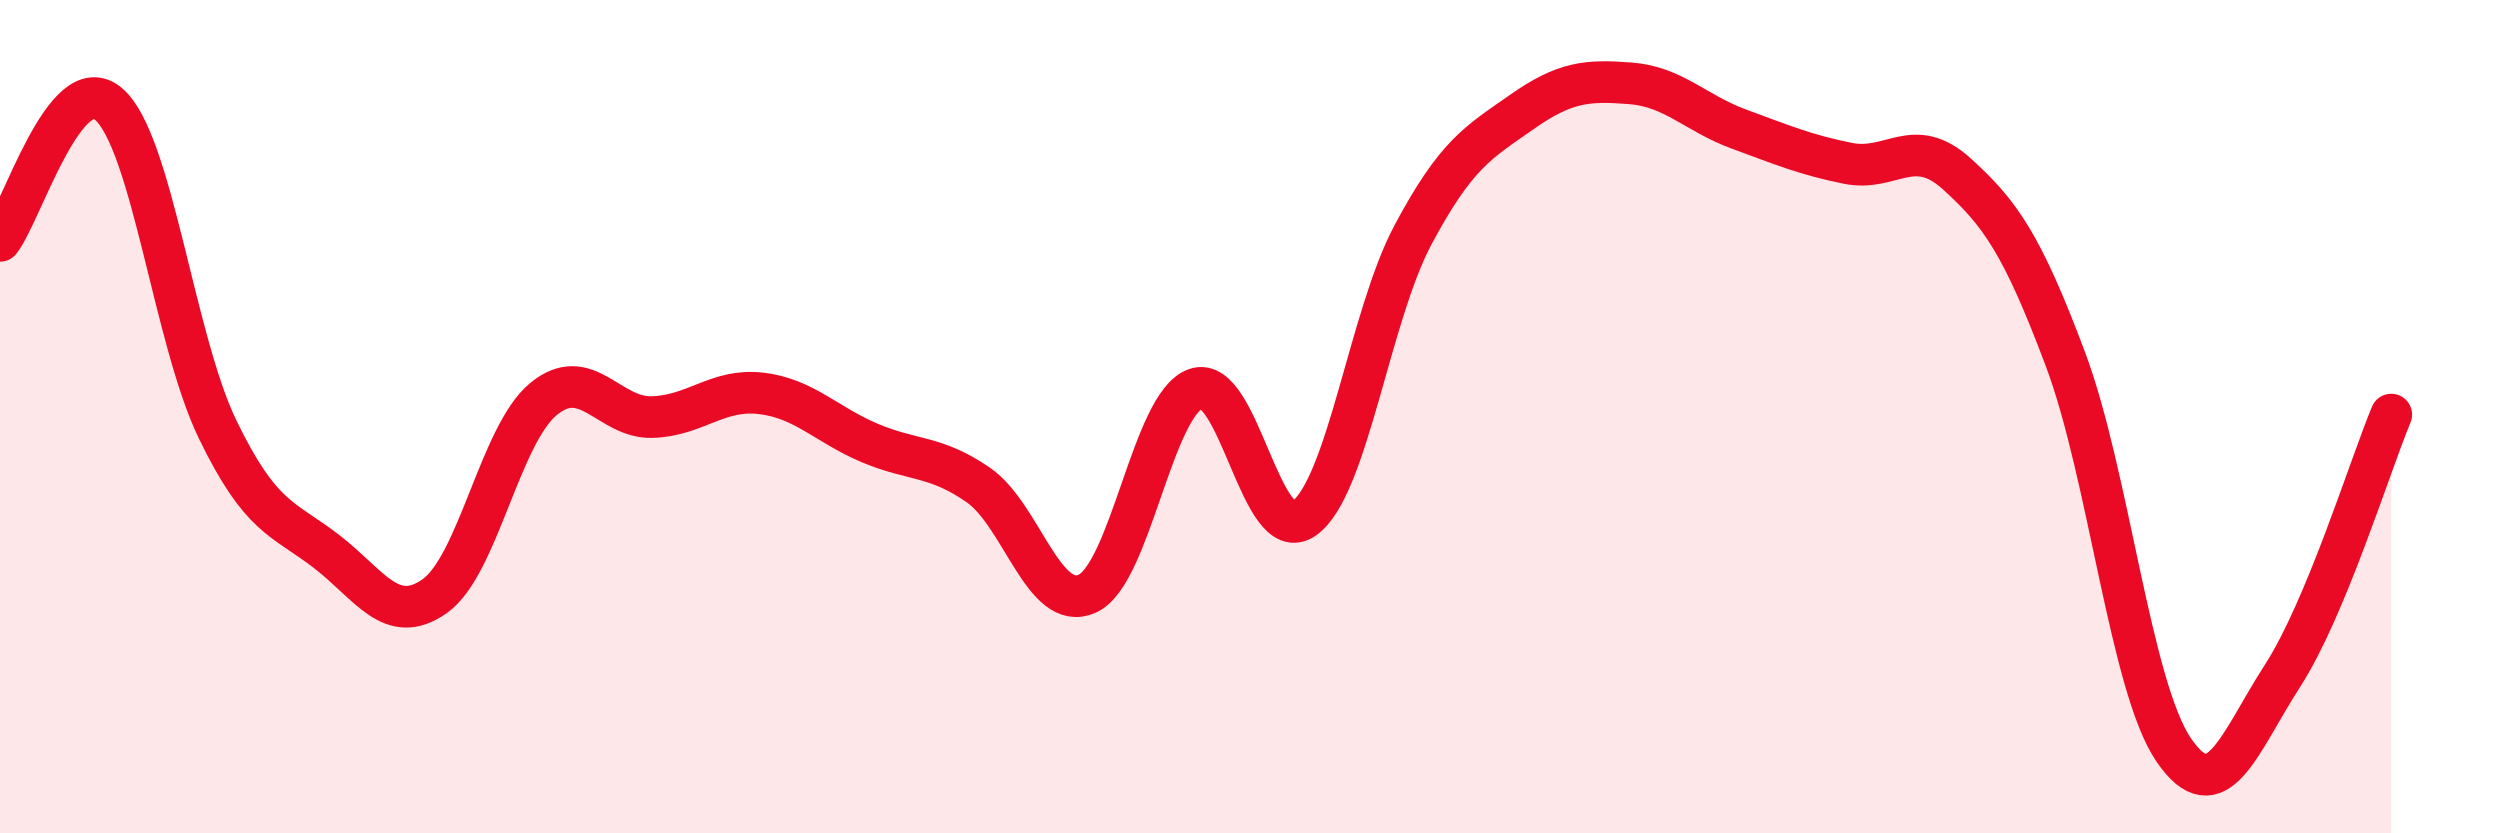 
    <svg width="60" height="20" viewBox="0 0 60 20" xmlns="http://www.w3.org/2000/svg">
      <path
        d="M 0,5.78 C 0.52,5.12 1.57,1.6 2.61,2.5 C 3.65,3.4 4.18,8.15 5.22,10.3 C 6.26,12.45 6.79,12.43 7.83,13.23 C 8.87,14.03 9.39,15.04 10.43,14.31 C 11.47,13.58 12,10.44 13.04,9.58 C 14.08,8.72 14.61,10.04 15.65,10.01 C 16.69,9.98 17.22,9.32 18.26,9.44 C 19.3,9.56 19.83,10.19 20.87,10.63 C 21.91,11.07 22.44,10.92 23.48,11.64 C 24.52,12.36 25.05,14.71 26.09,14.25 C 27.13,13.79 27.66,9.69 28.7,9.33 C 29.74,8.97 30.26,13.18 31.3,12.44 C 32.34,11.7 32.87,7.59 33.91,5.64 C 34.95,3.69 35.48,3.42 36.52,2.69 C 37.56,1.96 38.09,1.92 39.13,2 C 40.17,2.08 40.7,2.72 41.74,3.1 C 42.78,3.48 43.31,3.71 44.35,3.92 C 45.39,4.13 45.92,3.23 46.96,4.17 C 48,5.11 48.53,5.85 49.57,8.62 C 50.61,11.39 51.13,16.48 52.17,18 C 53.21,19.52 53.74,17.83 54.78,16.22 C 55.82,14.61 56.87,11.2 57.39,9.95L57.39 20L0 20Z"
        fill="#EB0A25"
        opacity="0.1"
        stroke-linecap="round"
        stroke-linejoin="round"
      />
      <path
        d="M 0,5.78 C 0.52,5.12 1.57,1.6 2.61,2.5 C 3.65,3.4 4.18,8.15 5.22,10.3 C 6.26,12.45 6.79,12.43 7.83,13.23 C 8.87,14.03 9.39,15.04 10.43,14.31 C 11.47,13.58 12,10.44 13.04,9.58 C 14.08,8.72 14.61,10.04 15.65,10.01 C 16.69,9.98 17.22,9.32 18.26,9.44 C 19.3,9.56 19.83,10.19 20.87,10.63 C 21.91,11.07 22.44,10.92 23.48,11.64 C 24.52,12.36 25.05,14.71 26.09,14.25 C 27.13,13.79 27.66,9.69 28.7,9.33 C 29.74,8.97 30.26,13.18 31.3,12.44 C 32.34,11.7 32.87,7.59 33.91,5.64 C 34.95,3.69 35.48,3.42 36.52,2.69 C 37.56,1.96 38.09,1.92 39.13,2 C 40.17,2.08 40.7,2.72 41.74,3.1 C 42.78,3.48 43.31,3.71 44.35,3.92 C 45.39,4.13 45.92,3.23 46.96,4.17 C 48,5.11 48.53,5.85 49.57,8.62 C 50.61,11.39 51.13,16.48 52.17,18 C 53.21,19.52 53.74,17.83 54.78,16.22 C 55.82,14.61 56.87,11.2 57.39,9.95"
        stroke="#EB0A25"
        stroke-width="1"
        fill="none"
        stroke-linecap="round"
        stroke-linejoin="round"
      />
    </svg>
  